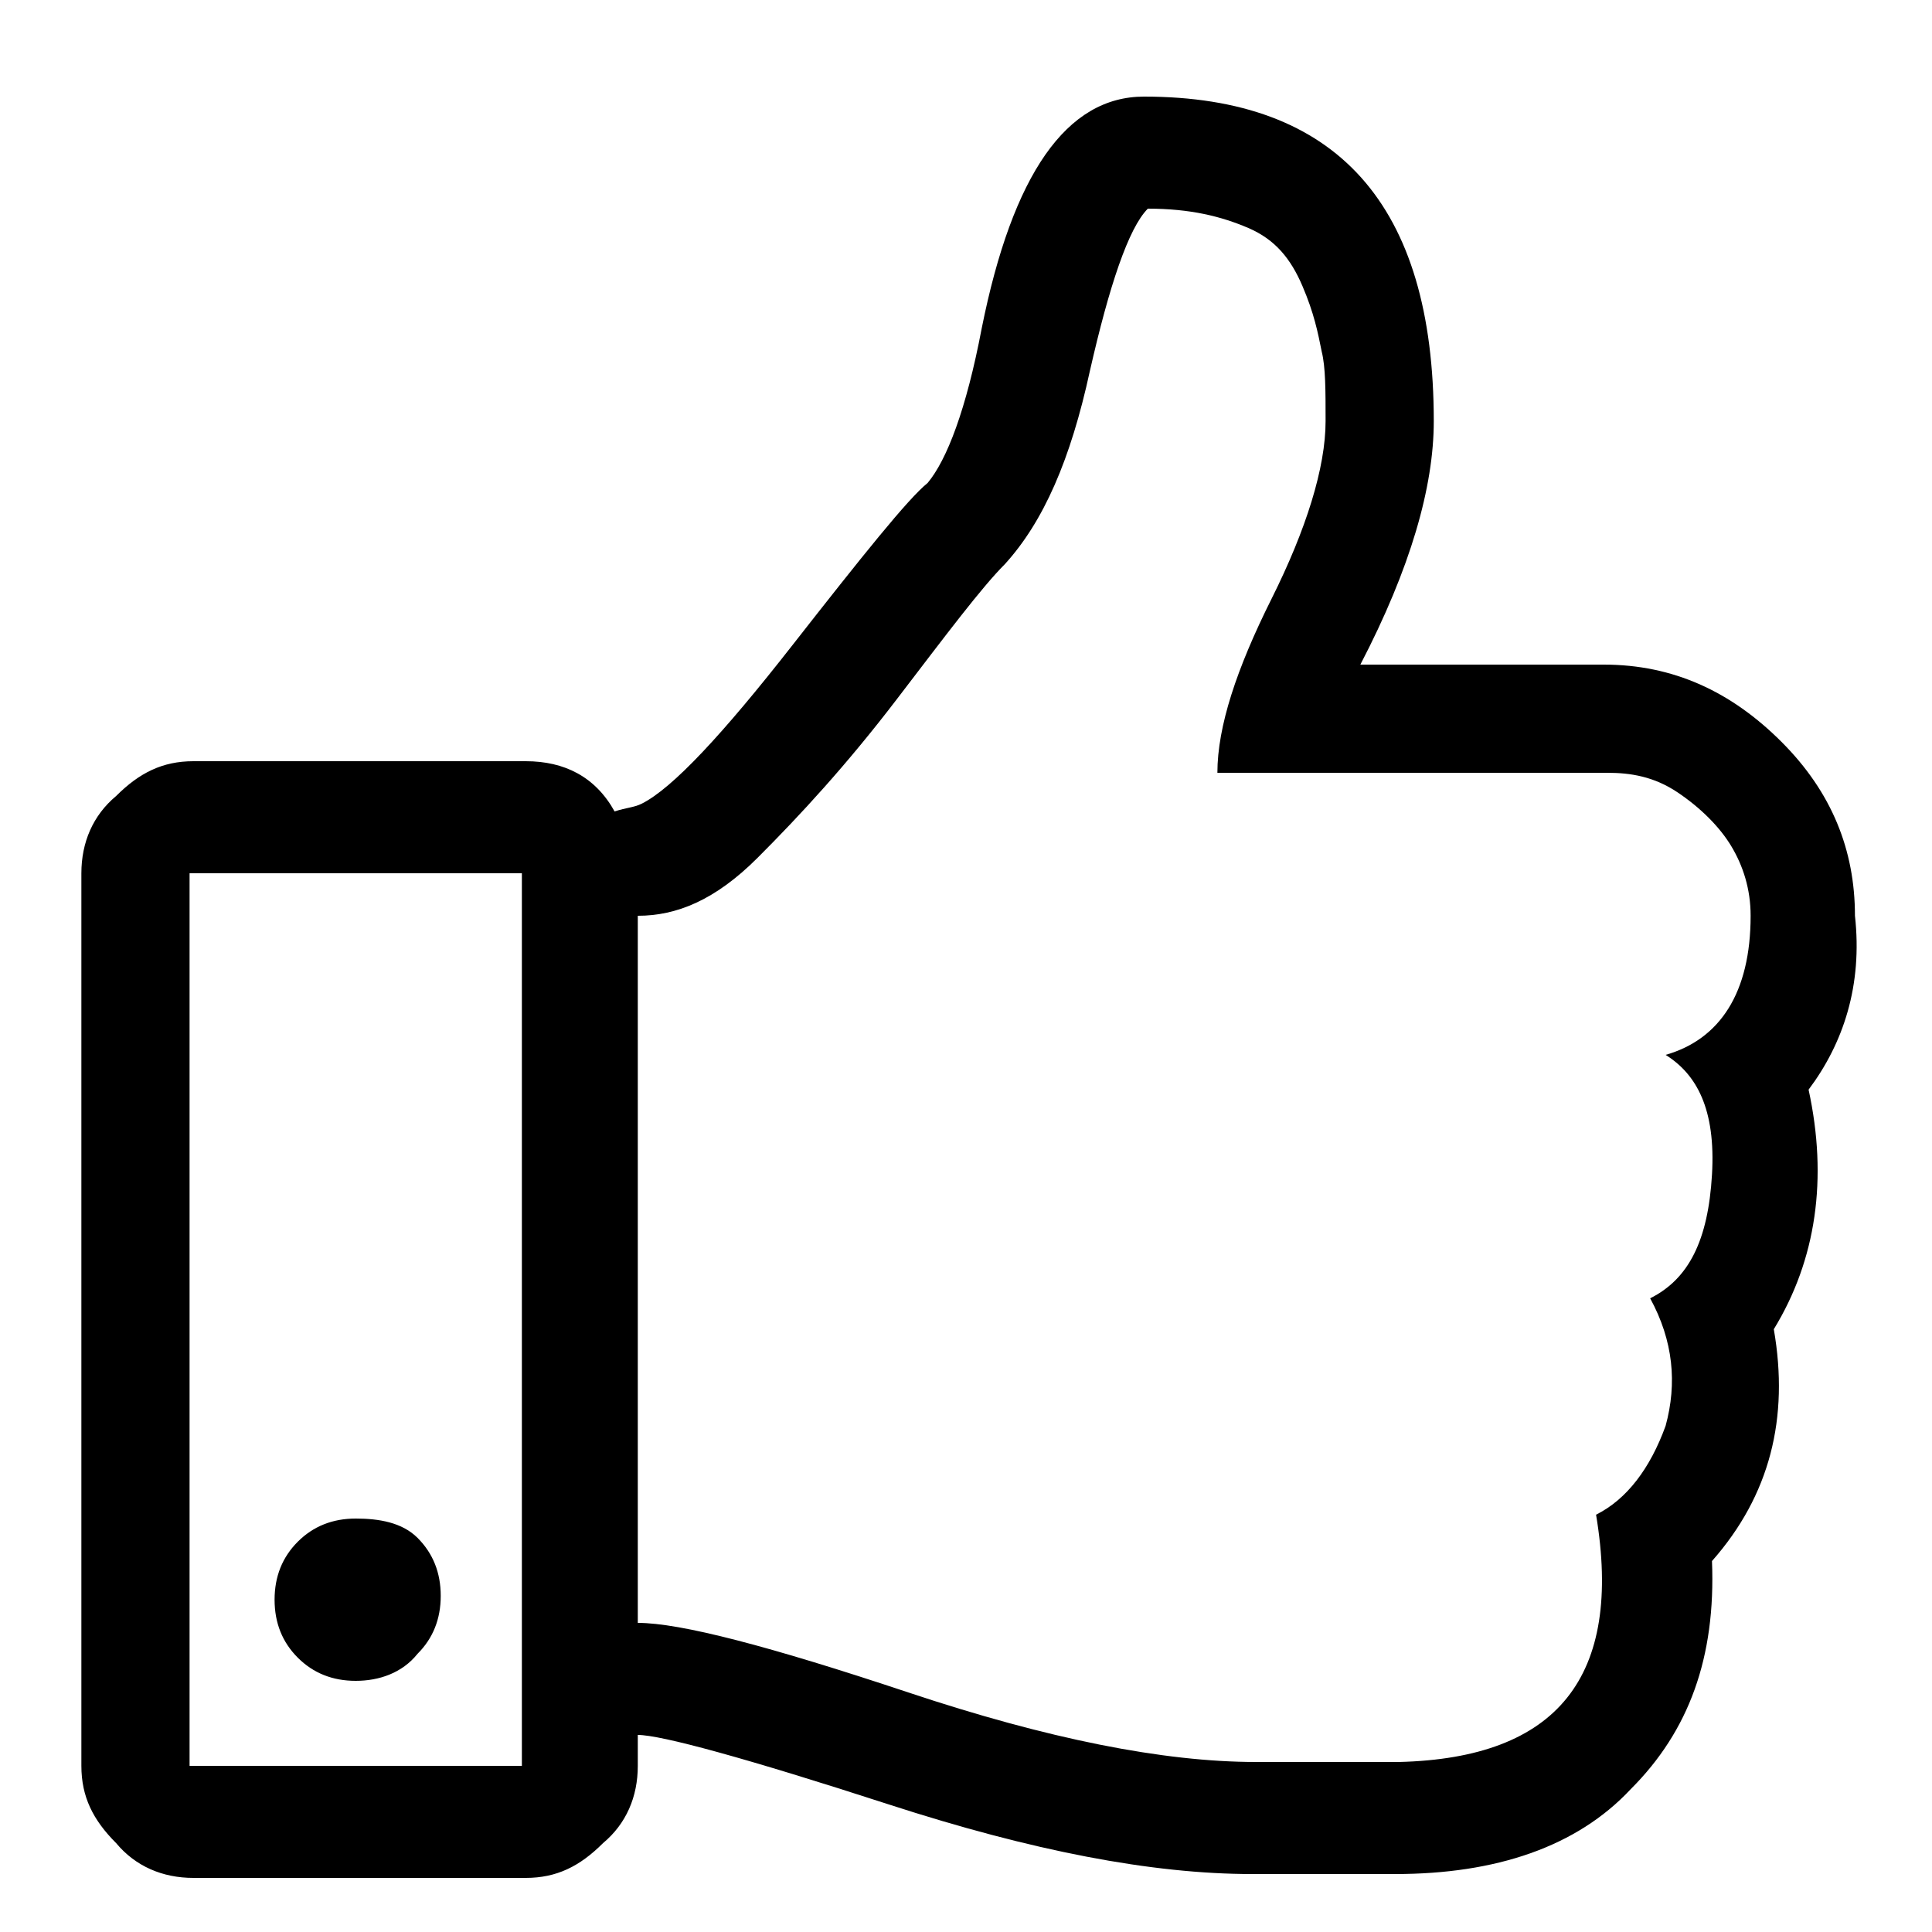 <?xml version="1.0" encoding="utf-8"?>
<!-- Generator: Adobe Illustrator 26.3.1, SVG Export Plug-In . SVG Version: 6.00 Build 0)  -->
<svg version="1.1" id="Layer_1" xmlns="http://www.w3.org/2000/svg" xmlns:xlink="http://www.w3.org/1999/xlink" x="0px" y="0px"
	 viewBox="0 0 50 50" style="enable-background:new 0 0 50 50;" xml:space="preserve">
<g id="Page-1">
	<g id="Desktop-HD" transform="translate(-1305, -818)">
		<g id="expertos_recomiendan" transform="translate(1305, 818)">
			<g id="_xF164_" transform="translate(15.106, 15.5)">
				<path id="Shape" d="M31.7,12.7c0.5,2.3,0.2,4.4-0.9,6.2c0.4,2.3-0.1,4.3-1.6,6c0.1,2.5-0.6,4.4-2.1,5.9C25.7,32.3,23.6,33,21,33
					c-0.1,0-1.4,0-3.7,0c-2.6,0-5.7-0.6-9.4-1.8S2,29.4,1.4,29.4v0.8c0,0.8-0.3,1.5-0.9,2c-0.6,0.6-1.2,0.9-2,0.9h-8.6
					c-0.8,0-1.5-0.3-2-0.9c-0.6-0.6-0.9-1.2-0.9-2V7.1c0-0.8,0.3-1.5,0.9-2c0.6-0.6,1.2-0.9,2-0.9h8.6c1,0,1.8,0.4,2.3,1.3
					c0.3-0.1,0.5-0.1,0.7-0.2c0.8-0.4,2.1-1.8,3.9-4.1s3-3.8,3.5-4.2c0.5-0.6,1-1.9,1.4-4c0.8-4,2.2-6,4.2-6c5,0,7.5,2.8,7.5,8.4
					c0,1.7-0.6,3.8-1.9,6.3h6.3c1.8,0,3.3,0.7,4.6,2s1.9,2.8,1.9,4.5C33.1,10,32.6,11.5,31.7,12.7z M-10.2,30.2h8.6V7.1h-8.6V30.2z
					 M28,11.8c1.4-0.4,2.2-1.6,2.2-3.6c0-0.7-0.2-1.3-0.5-1.8s-0.8-1-1.4-1.4s-1.2-0.5-1.8-0.5H16.4c0-1.2,0.5-2.7,1.4-4.5
					s1.4-3.4,1.4-4.6c0-0.8,0-1.4-0.1-1.8c-0.1-0.5-0.2-1-0.5-1.7s-0.7-1.2-1.4-1.5c-0.7-0.3-1.5-0.5-2.6-0.5c-0.5,0.5-1,2-1.5,4.2
					c-0.5,2.3-1.2,3.9-2.2,5c-0.6,0.6-1.5,1.8-2.8,3.5s-2.5,3-3.6,4.1S2.4,8.2,1.4,8.2v18.3c1.1,0,3.4,0.6,7,1.8s6.6,1.8,9,1.8
					c0,0,0.3,0,1,0s1.3,0,1.8,0s0.8,0,0.9,0c4.1-0.1,5.8-2.2,5.1-6.4c0.8-0.4,1.4-1.2,1.8-2.3c0.3-1.1,0.2-2.2-0.4-3.3
					c1-0.5,1.5-1.5,1.6-3.2S28.8,12.3,28,11.8z M-4.3,24.3c0.4,0.4,0.6,0.9,0.6,1.5s-0.2,1.1-0.6,1.5c-0.4,0.5-1,0.7-1.6,0.7
					s-1.1-0.2-1.5-0.6S-8,26.5-8,25.9s0.2-1.1,0.6-1.5s0.9-0.6,1.5-0.6S-4.7,23.9-4.3,24.3z"/>
			</g>
		</g>
	</g>
</g>
</svg>
